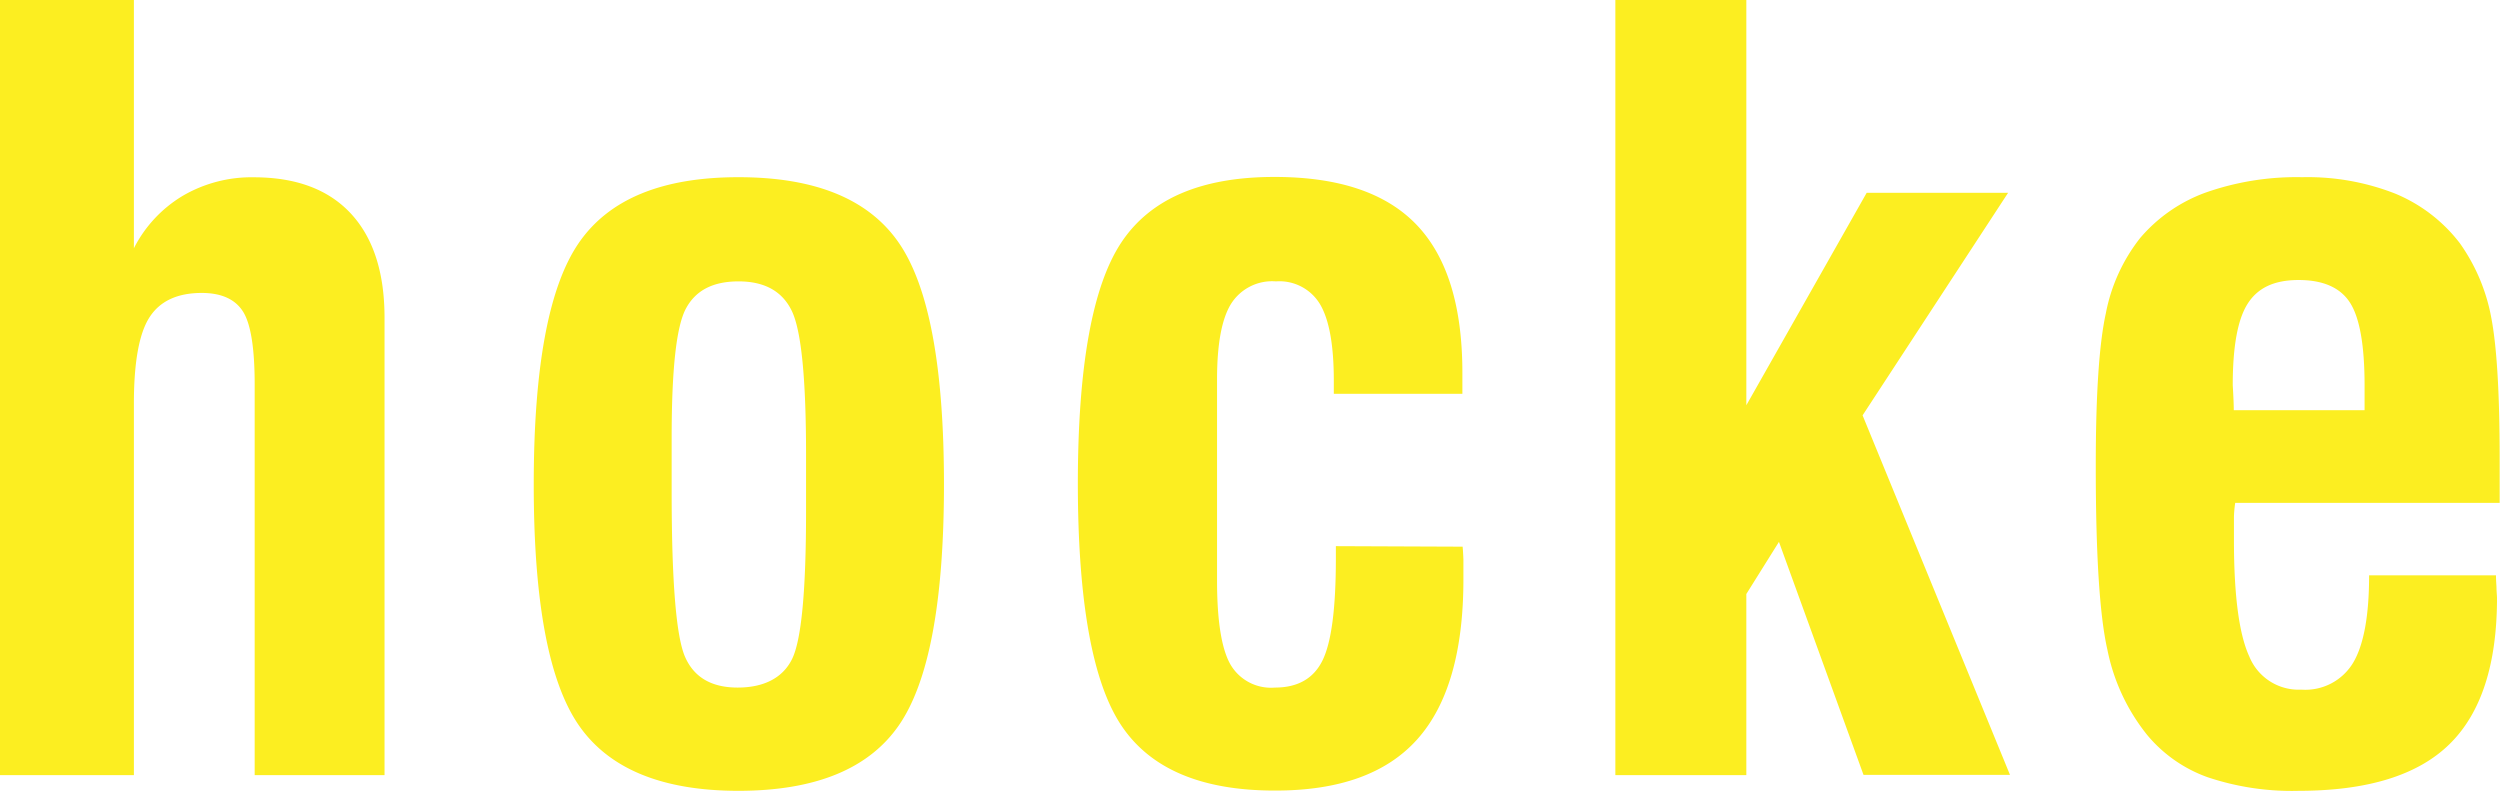 <svg xmlns="http://www.w3.org/2000/svg" viewBox="0 0 292.04 92.38"><defs><style>.cls-3{fill:#fcee21}</style></defs><g style="isolation:isolate"><g style="mix-blend-mode:multiply" id="navmenu"><path class="cls-3" d="M0 90.55V0h15.64v29a15.11 15.11 0 0 1 5.7-6.12 15.91 15.91 0 0 1 8.3-2.17c4.93 0 8.72 1.41 11.34 4.23s3.94 6.88 3.94 12.17v53.44H29.75V44.92q0-6.41-1.38-8.55t-4.79-2.15q-4.29 0-6.12 2.85t-1.82 10.15v43.33zM62.35 56.57q0-20.58 5.29-28.23t18.64-7.64q13.41 0 18.7 7.64t5.29 28.23q0 20.58-5.29 28.19t-18.7 7.62q-13.34 0-18.64-7.62t-5.29-28.19zm16.11-.71v1.59q0 15.81 1.59 19.34c1.06 2.36 3.1 3.53 6.12 3.53s5.25-1.1 6.35-3.32 1.64-8 1.64-17.26V53.1q0-13.35-1.67-16.79t-6.21-3.44c-3 0-5 1.05-6.14 3.15s-1.68 7.14-1.68 15.14zM170.86 63.86q.06.7.09 1.5v2.32q0 12.64-5.38 18.67t-16.67 6q-12.83 0-17.9-7.59t-5.09-28.22q0-20.58 5.09-28.23t17.9-7.64q11.23 0 16.58 5.59t5.35 17.28V46h-15.02v-1.55q0-6.16-1.59-8.88a5.53 5.53 0 0 0-5.17-2.7 5.67 5.67 0 0 0-5.26 2.65q-1.62 2.64-1.62 8.82V67.8c0 4.66.51 7.92 1.53 9.76a5.48 5.48 0 0 0 5.23 2.76q4 0 5.56-3.17t1.56-11.88V63.8zM188.7 90.55V0H204v47.34l14.06-24.82h16.52l-17 26 17.22 42h-17.11l-9.88-27.22-3.81 6.09v21.16zM276.75 67.21h14.82q0 .47.06 1.35c0 .59.06 1 .06 1.3q0 11.64-5.56 17.08t-17.61 5.44a30.87 30.87 0 0 1-10.64-1.59 16.32 16.32 0 0 1-7.06-4.94 23.1 23.1 0 0 1-4.64-9.94q-1.37-6-1.36-21.58 0-12.4 1.18-17.75a20.39 20.39 0 0 1 4-8.77 18.19 18.19 0 0 1 7.67-5.32 31.94 31.94 0 0 1 11.26-1.79 28 28 0 0 1 10.85 1.91 18.3 18.3 0 0 1 7.56 5.79A21.79 21.79 0 0 1 291 37q1 5.11 1 16.57v5.17h-30.89a13.52 13.52 0 0 0-.15 1.62v2.73q0 9.7 1.79 13.59a6.22 6.22 0 0 0 6.08 3.88 6.51 6.51 0 0 0 6.06-3.15c1.24-2.09 1.86-5.5 1.86-10.2zm-15.81-19.29h15.28V45c0-4.66-.57-7.88-1.7-9.64s-3.14-2.65-6-2.65-4.76.91-5.94 2.74-1.76 5-1.76 9.55q.12 2 .12 2.92z"/></g></g></svg>